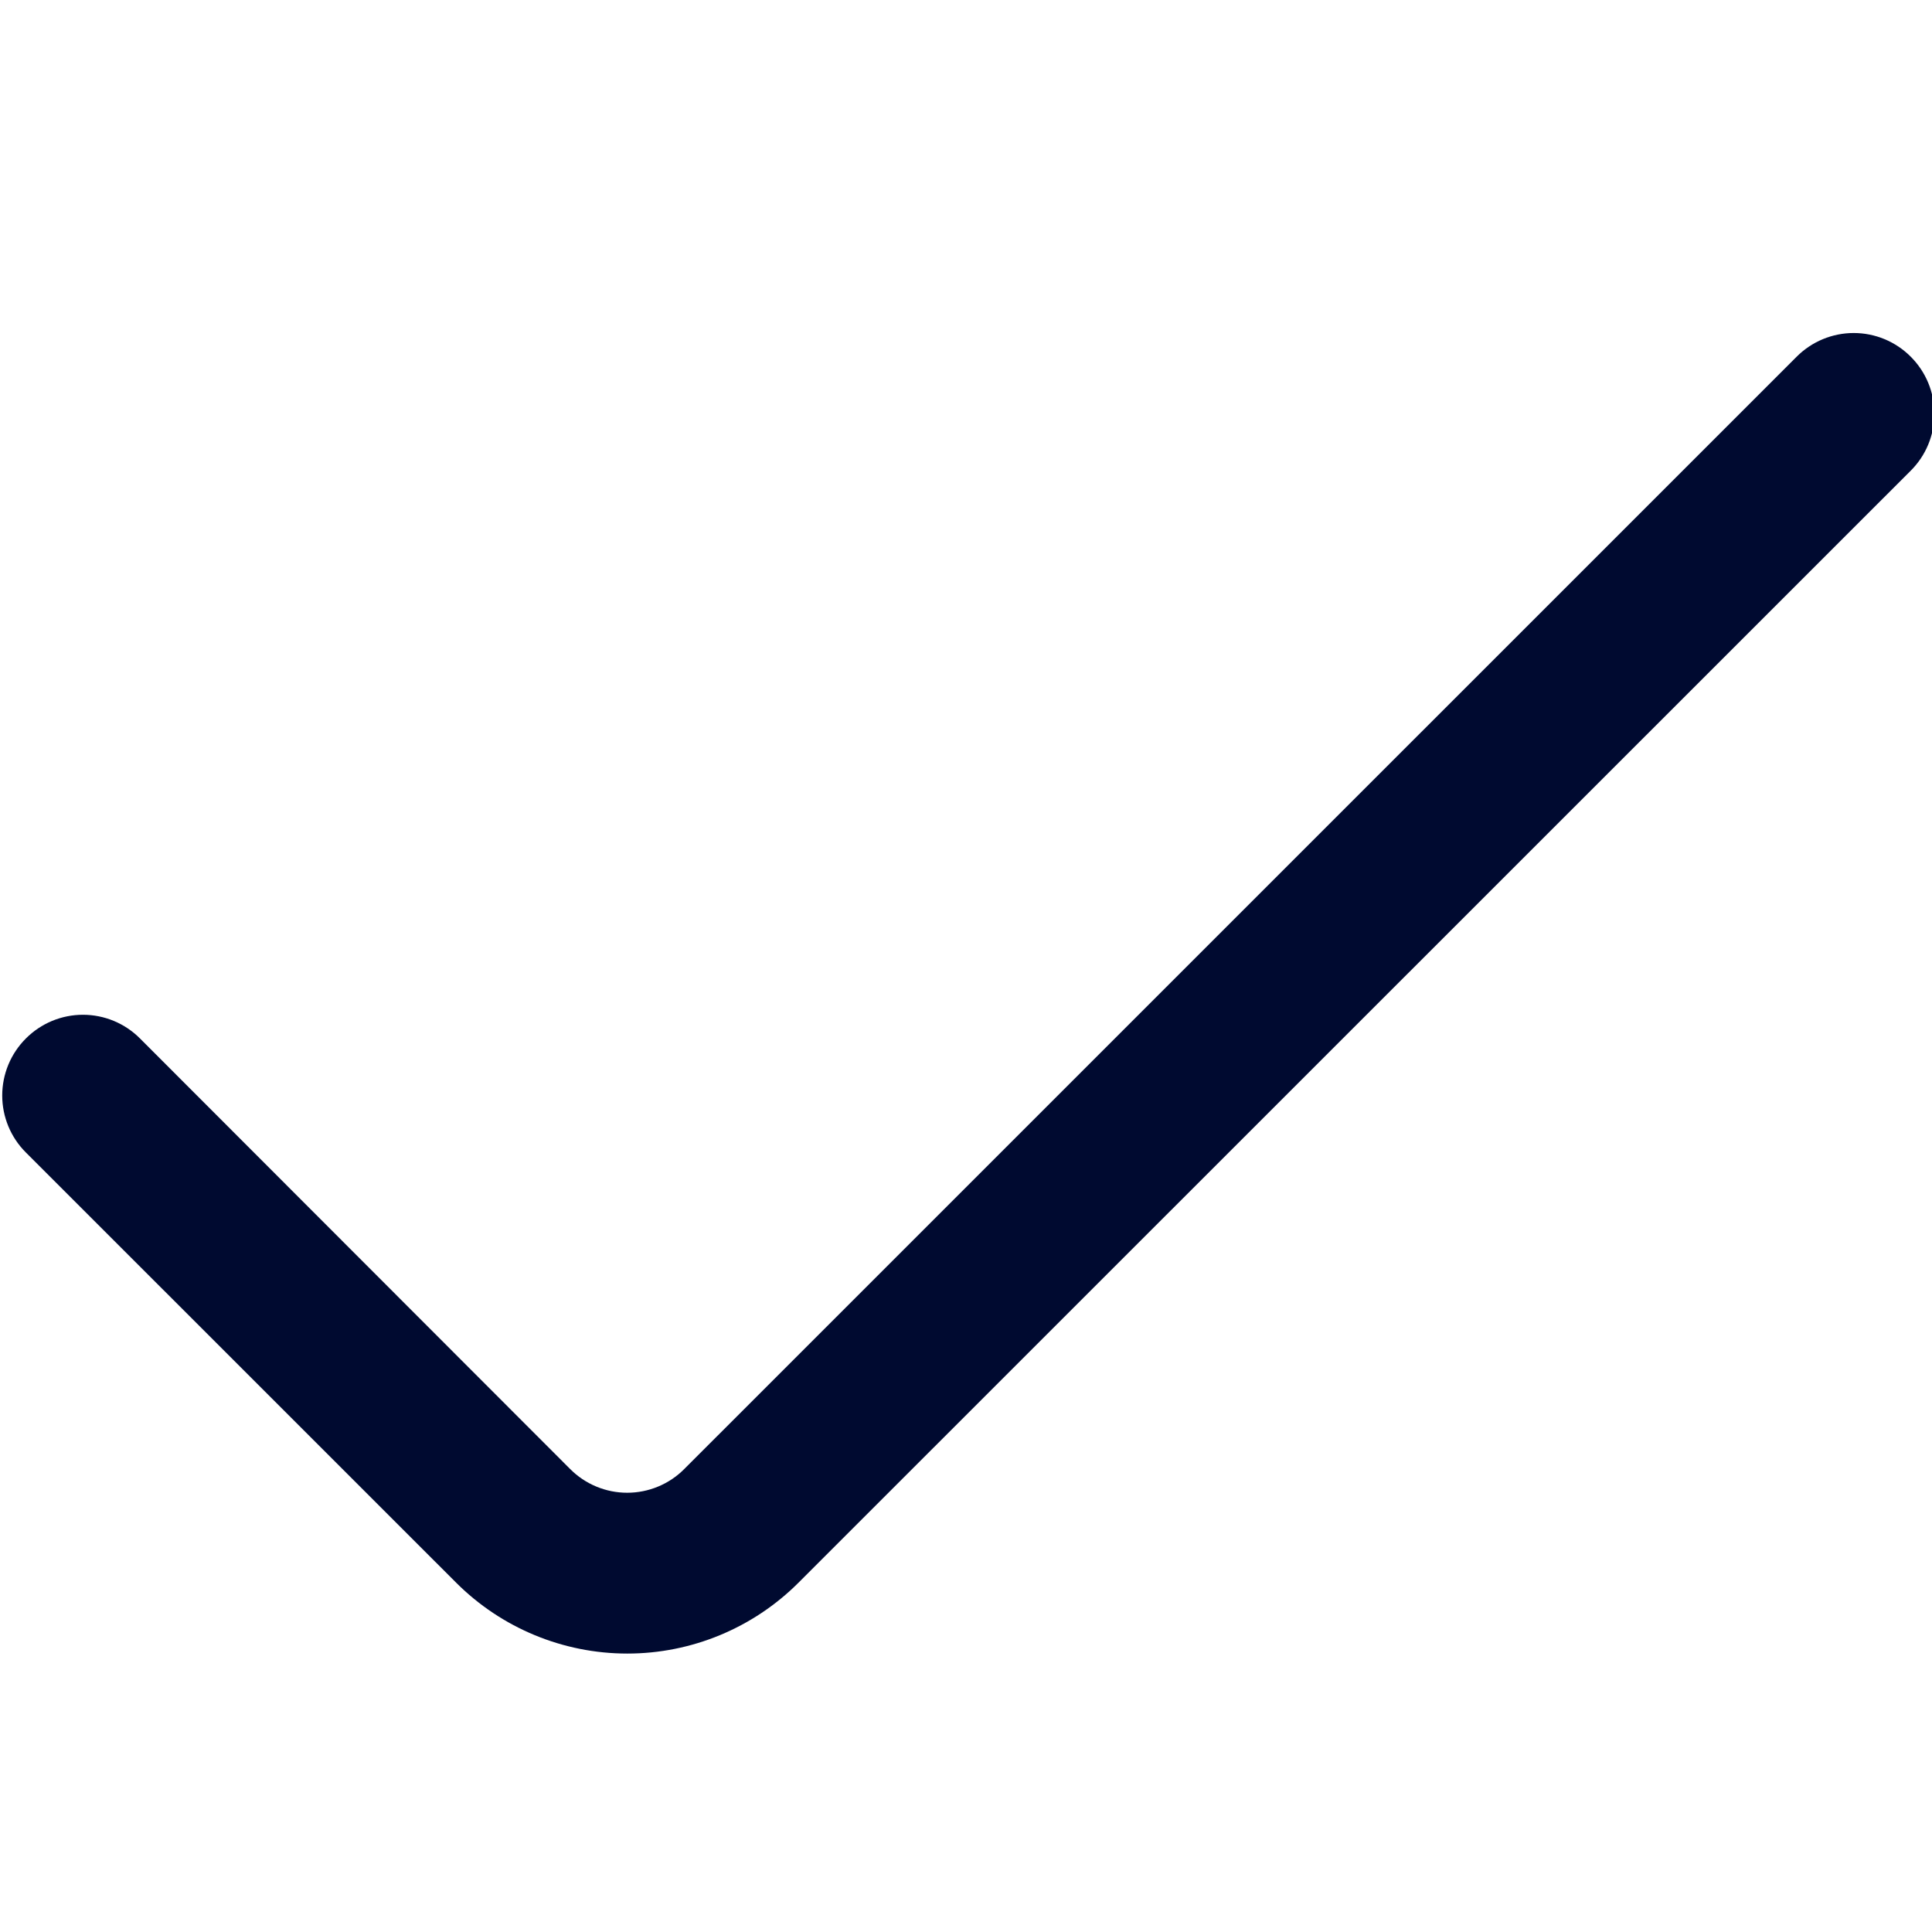 <?xml version="1.0" encoding="UTF-8"?> <svg xmlns="http://www.w3.org/2000/svg" width="120" height="120" viewBox="0 0 120 120" fill="none"><g clip-path="url(#clip0_9_5)"><path d="M111.594 22.155L42.499 91.245C42.035 91.712 41.483 92.082 40.875 92.334C40.267 92.587 39.615 92.717 38.957 92.717C38.298 92.717 37.647 92.587 37.039 92.334C36.431 92.082 35.879 91.712 35.414 91.245L8.694 64.5C8.23 64.034 7.678 63.664 7.07 63.411C6.462 63.159 5.81 63.029 5.152 63.029C4.494 63.029 3.842 63.159 3.234 63.411C2.626 63.664 2.074 64.034 1.609 64.5V64.5C1.143 64.965 0.773 65.517 0.52 66.125C0.268 66.733 0.138 67.385 0.138 68.043C0.138 68.701 0.268 69.353 0.52 69.961C0.773 70.569 1.143 71.121 1.609 71.585L28.339 98.31C31.159 101.125 34.98 102.706 38.964 102.706C42.948 102.706 46.77 101.125 49.589 98.31L118.679 29.235C119.145 28.771 119.514 28.219 119.766 27.612C120.018 27.004 120.148 26.353 120.148 25.695C120.148 25.038 120.018 24.387 119.766 23.779C119.514 23.172 119.145 22.62 118.679 22.155C118.215 21.689 117.663 21.319 117.055 21.066C116.447 20.814 115.795 20.684 115.137 20.684C114.479 20.684 113.827 20.814 113.219 21.066C112.611 21.319 112.059 21.689 111.594 22.155Z" fill="#000A30"></path></g><defs><clipPath id="clip0_9_5"><rect width="120" height="120" fill="white"></rect></clipPath></defs></svg> 